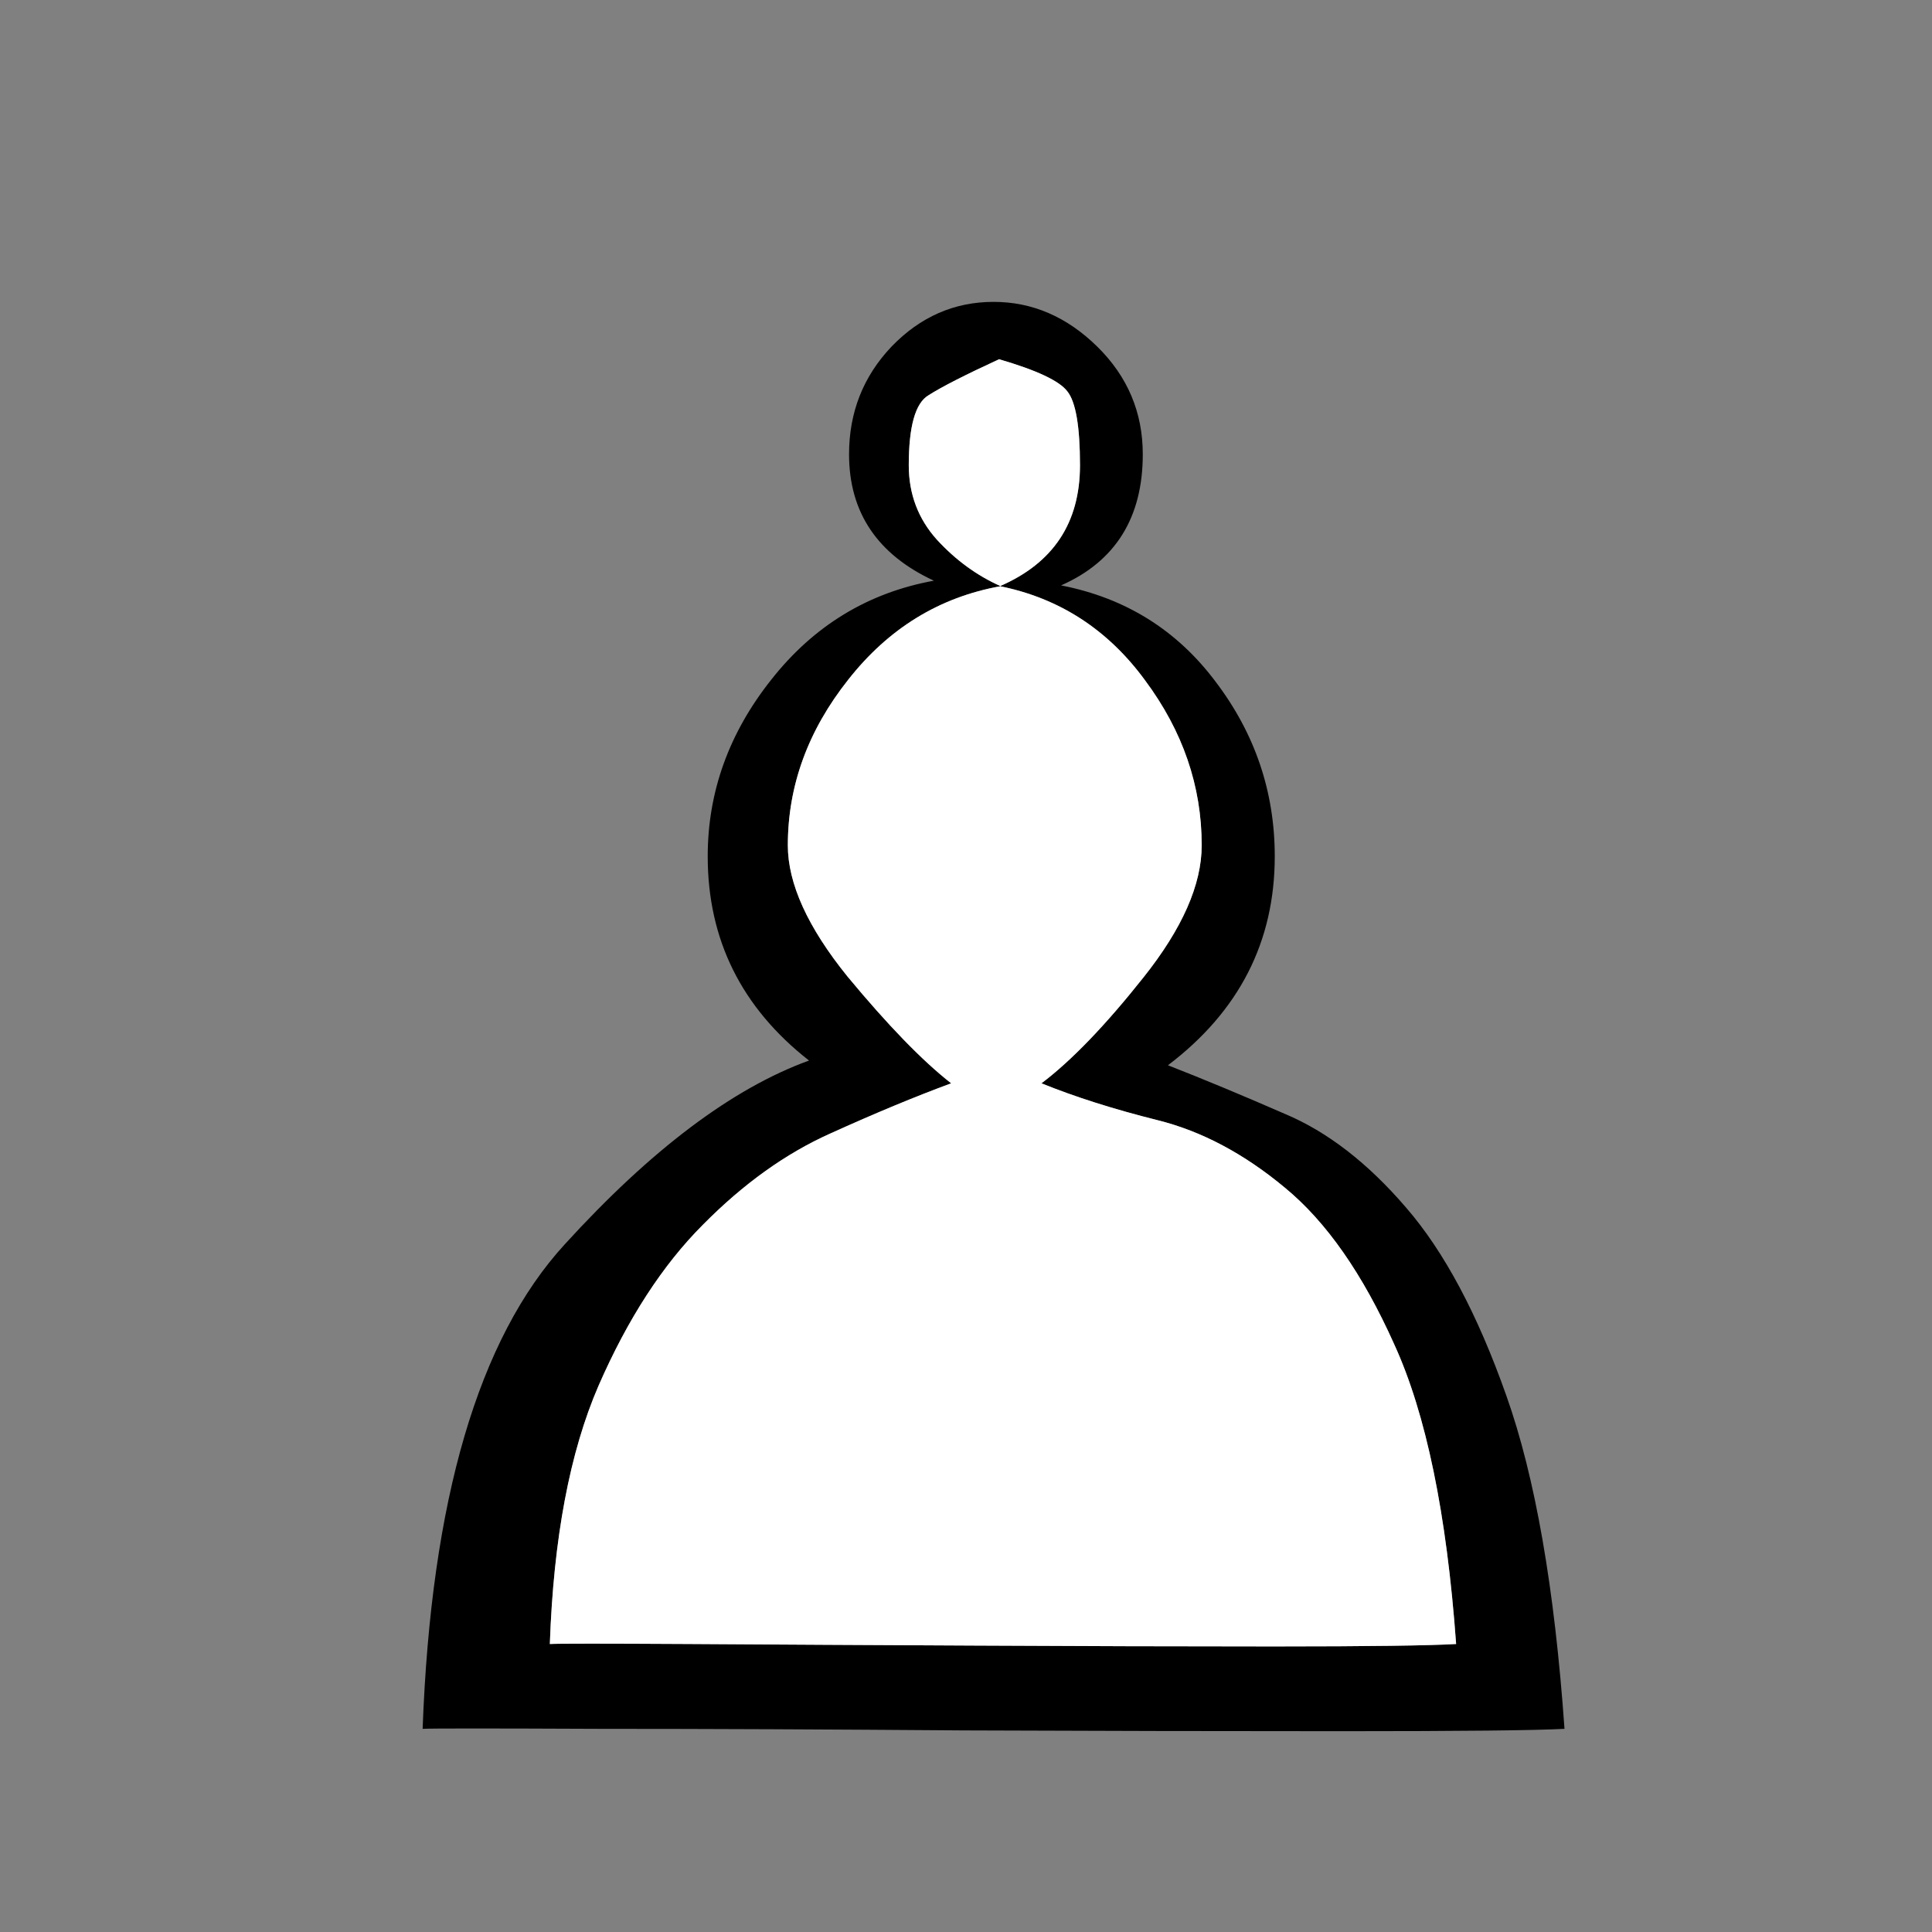 <svg width="32" height="32" viewBox="0 0 32 32" fill="none" xmlns="http://www.w3.org/2000/svg">
<rect x="0" y="0" width="32" height="32" fill="#808080" stroke="none"/>
<path d="M16.457 5C17.099 5 17.671 5.247 18.174 5.741C18.677 6.236 18.928 6.83 18.928 7.524C18.928 8.573 18.477 9.297 17.575 9.696C18.642 9.904 19.496 10.437 20.138 11.296C20.788 12.154 21.114 13.117 21.114 14.184C21.114 15.597 20.524 16.75 19.345 17.644C19.943 17.878 20.589 18.147 21.283 18.45C21.985 18.745 22.653 19.261 23.286 19.998C23.919 20.727 24.474 21.767 24.951 23.12C25.428 24.464 25.749 26.303 25.913 28.635C25.436 28.661 24.209 28.674 22.232 28.674C20.264 28.674 18.174 28.67 15.962 28.661C13.751 28.644 11.739 28.635 9.927 28.635C8.114 28.627 7.139 28.627 7 28.635C7.139 24.846 7.924 22.17 9.354 20.61C10.785 19.04 12.134 18.025 13.4 17.566C12.281 16.69 11.722 15.562 11.722 14.184C11.722 13.117 12.073 12.141 12.775 11.257C13.478 10.364 14.376 9.817 15.468 9.618C14.532 9.184 14.063 8.486 14.063 7.524C14.063 6.83 14.297 6.236 14.766 5.741C15.243 5.247 15.806 5 16.457 5V5ZM16.548 5.95C15.984 6.21 15.594 6.409 15.377 6.548C15.16 6.678 15.052 7.064 15.052 7.706C15.052 8.183 15.208 8.595 15.52 8.941C15.832 9.28 16.184 9.535 16.574 9.709C15.559 9.891 14.718 10.407 14.05 11.257C13.383 12.098 13.049 13.013 13.049 14.002C13.049 14.634 13.378 15.359 14.037 16.174C14.705 16.98 15.277 17.57 15.754 17.943C15.165 18.16 14.497 18.437 13.751 18.775C13.014 19.105 12.312 19.608 11.644 20.284C10.976 20.952 10.399 21.841 9.914 22.951C9.437 24.052 9.168 25.479 9.107 27.23C9.237 27.222 10.009 27.222 11.423 27.23C12.845 27.239 14.423 27.248 16.158 27.256C17.892 27.265 19.54 27.27 21.101 27.27C22.67 27.27 23.676 27.256 24.118 27.23C23.962 25.071 23.62 23.415 23.091 22.262C22.57 21.099 21.968 20.237 21.283 19.673C20.606 19.109 19.904 18.736 19.175 18.554C18.447 18.372 17.805 18.168 17.25 17.943C17.744 17.57 18.308 16.985 18.941 16.187C19.583 15.38 19.904 14.652 19.904 14.002C19.904 13.021 19.592 12.111 18.967 11.27C18.352 10.429 17.549 9.908 16.561 9.709C17.445 9.327 17.888 8.66 17.888 7.706C17.888 7.064 17.818 6.656 17.68 6.483C17.549 6.309 17.172 6.132 16.548 5.95V5.95Z" fill="black"/>
<path d="M16.548 5.95C15.984 6.21 15.594 6.409 15.377 6.548C15.16 6.678 15.052 7.064 15.052 7.706C15.052 8.183 15.208 8.595 15.52 8.941C15.832 9.28 16.183 9.535 16.574 9.709C15.559 9.891 14.718 10.407 14.05 11.257C13.383 12.098 13.049 13.013 13.049 14.002C13.049 14.634 13.378 15.359 14.037 16.174C14.705 16.98 15.277 17.57 15.754 17.943C15.165 18.16 14.497 18.437 13.751 18.775C13.014 19.105 12.312 19.608 11.644 20.284C10.976 20.952 10.399 21.841 9.914 22.951C9.437 24.052 9.168 25.479 9.107 27.23C9.237 27.222 10.009 27.222 11.423 27.23C12.845 27.239 14.423 27.248 16.157 27.256C17.892 27.265 19.54 27.27 21.101 27.27C22.67 27.27 23.676 27.256 24.118 27.23C23.962 25.071 23.62 23.415 23.091 22.262C22.57 21.099 21.968 20.237 21.283 19.673C20.606 19.109 19.904 18.736 19.175 18.554C18.447 18.372 17.805 18.168 17.25 17.943C17.744 17.57 18.308 16.985 18.941 16.187C19.583 15.38 19.904 14.652 19.904 14.001C19.904 13.021 19.592 12.111 18.967 11.27C18.352 10.429 17.549 9.908 16.561 9.709C17.445 9.327 17.888 8.66 17.888 7.706C17.888 7.064 17.818 6.656 17.679 6.483C17.549 6.309 17.172 6.132 16.548 5.95Z" fill="white"/>
</svg>
